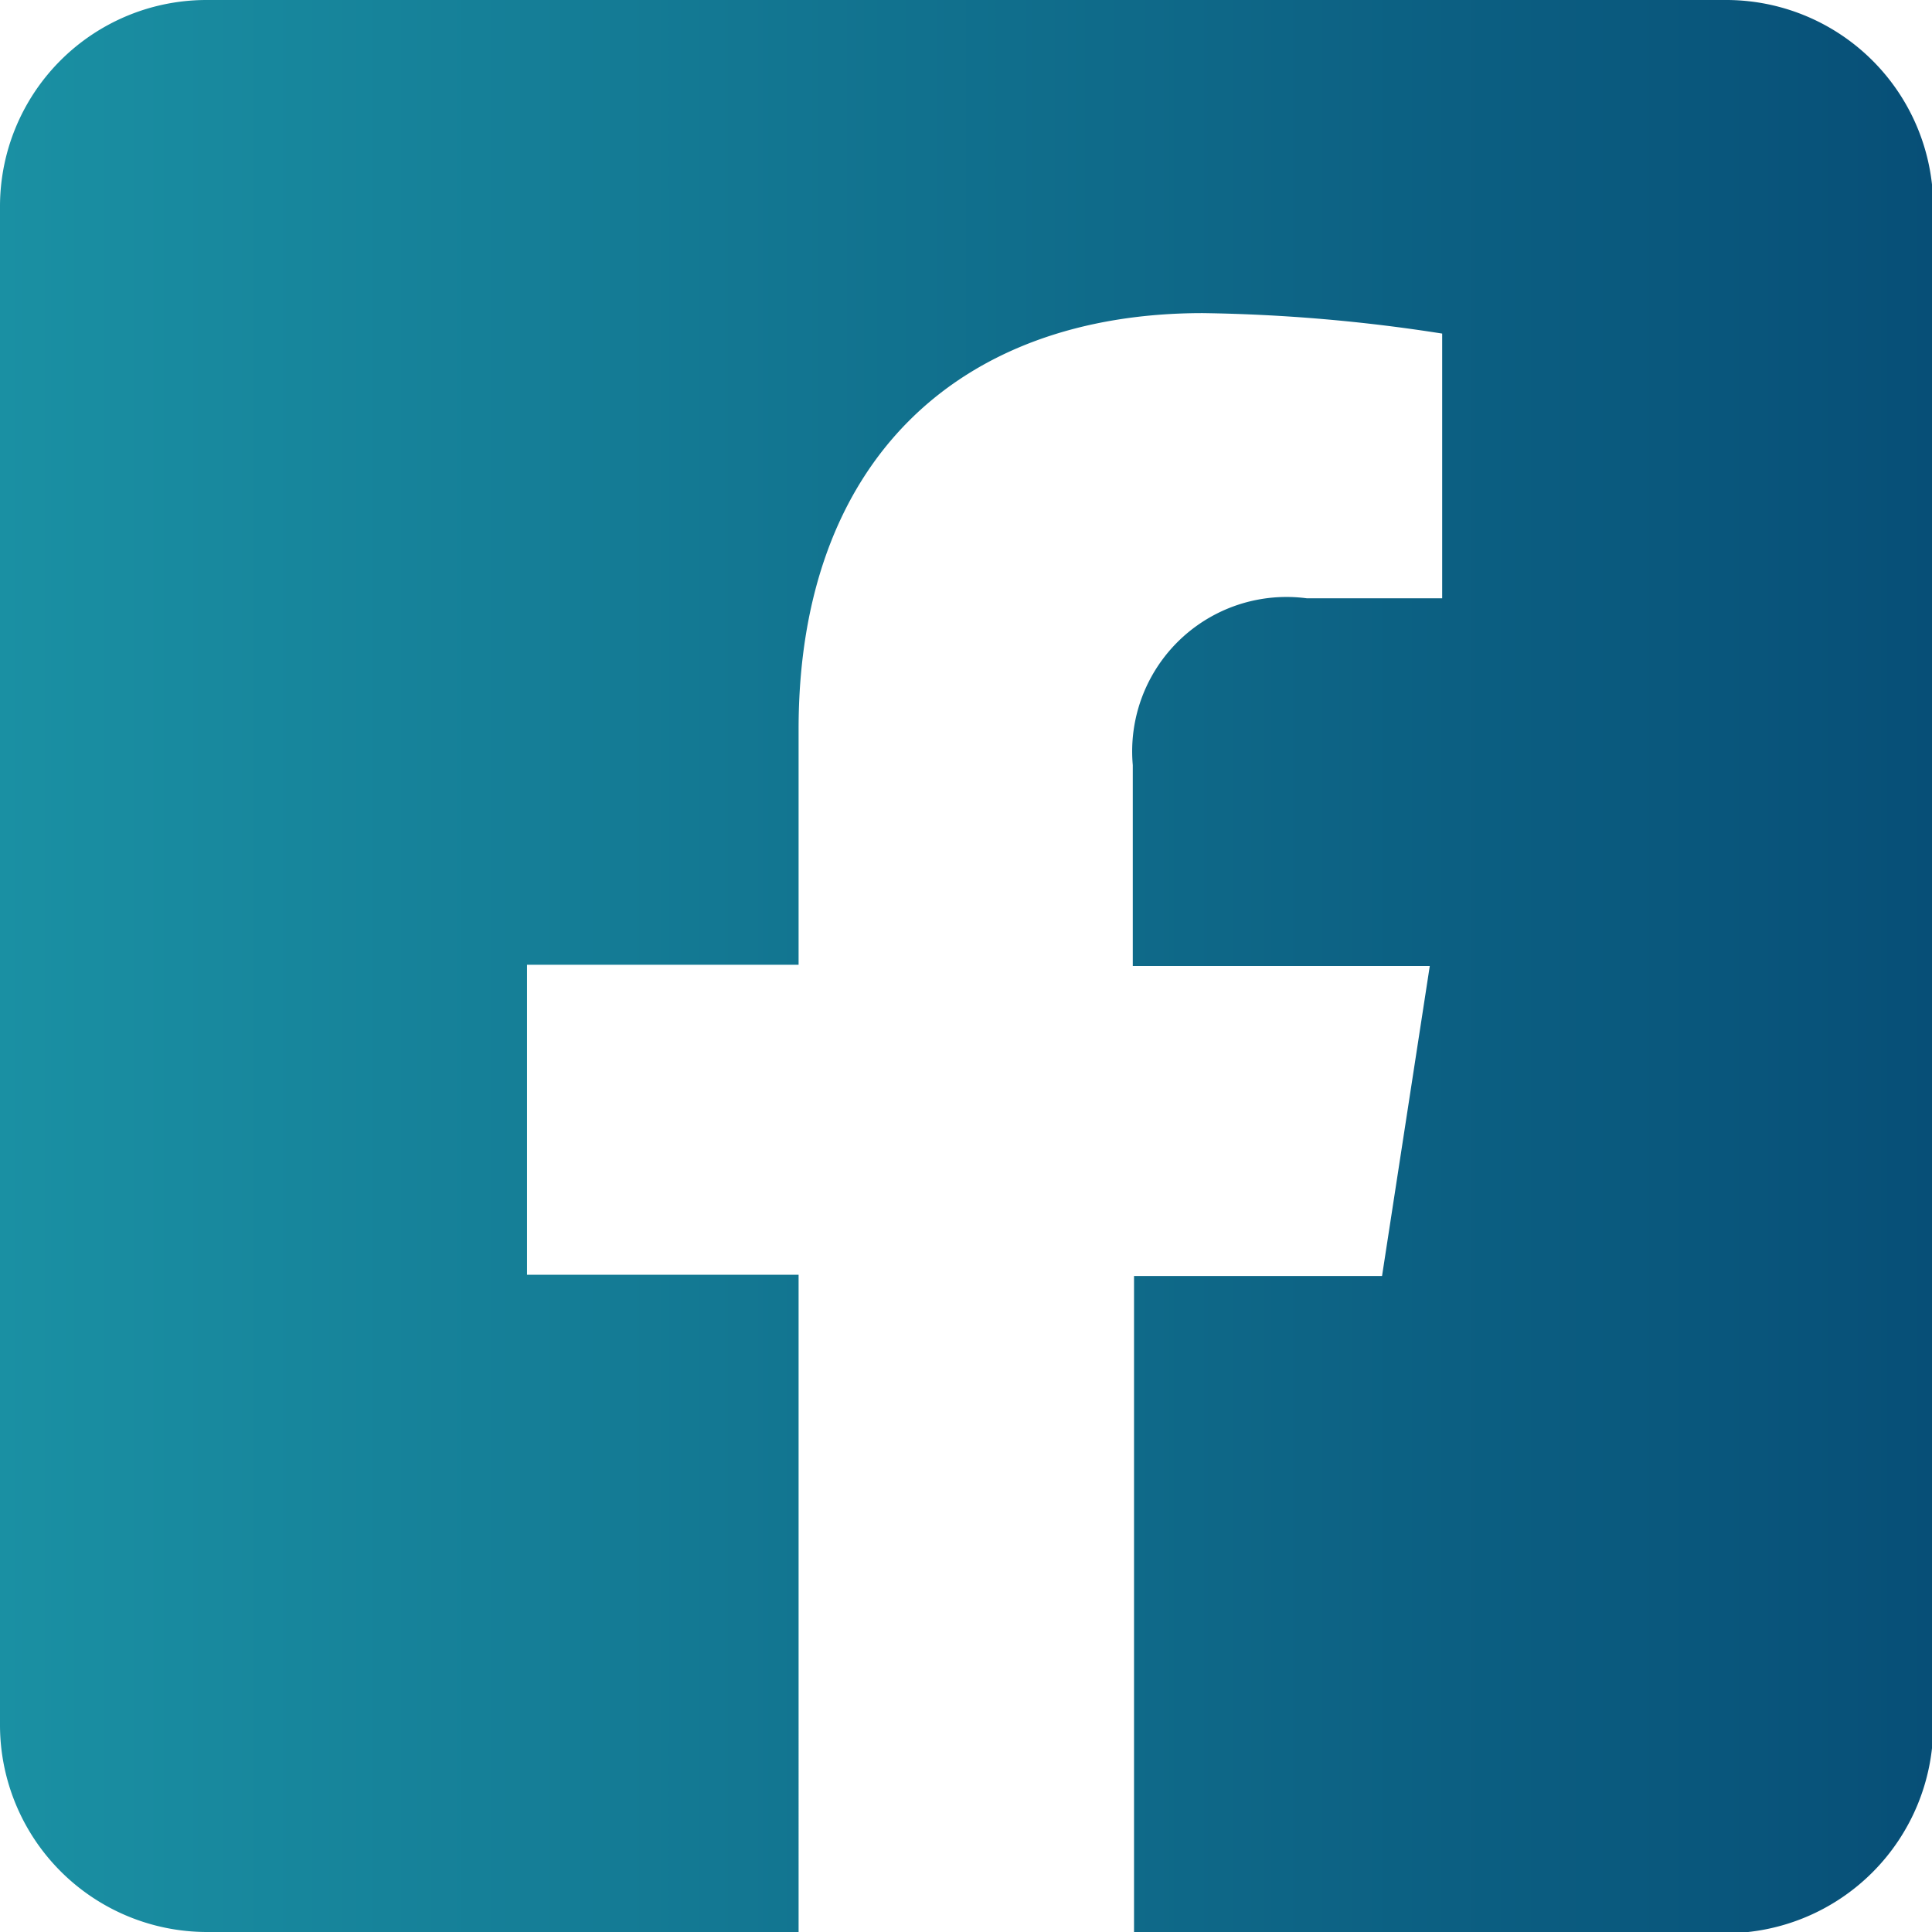 <svg xmlns="http://www.w3.org/2000/svg" xmlns:xlink="http://www.w3.org/1999/xlink" viewBox="0 0 31.16 31.16"><defs><style>.cls-1{fill:url(#linear-gradient);}</style><linearGradient id="linear-gradient" y1="15.58" x2="31.16" y2="15.58" gradientUnits="userSpaceOnUse"><stop offset="0" stop-color="#1a90a3"/><stop offset="1" stop-color="#074f77"/></linearGradient></defs><g id="Layer_2" data-name="Layer 2"><g id="Layer_1-2" data-name="Layer 1"><path class="cls-1" d="M27.82,0H3.34A3.33,3.33,0,0,0,0,3.34V27.82a3.34,3.34,0,0,0,3.34,3.34h9.54V20.56H8.5v-5h4.38v-3.8c0-4.32,2.58-6.71,6.52-6.71a27.17,27.17,0,0,1,3.86.33V9.65H21.08a2.49,2.49,0,0,0-2.81,2.69v3.24h4.79l-.77,5h-4v10.6h9.55a3.35,3.35,0,0,0,3.34-3.34V3.34A3.34,3.34,0,0,0,27.82,0Z"/></g></g></svg>